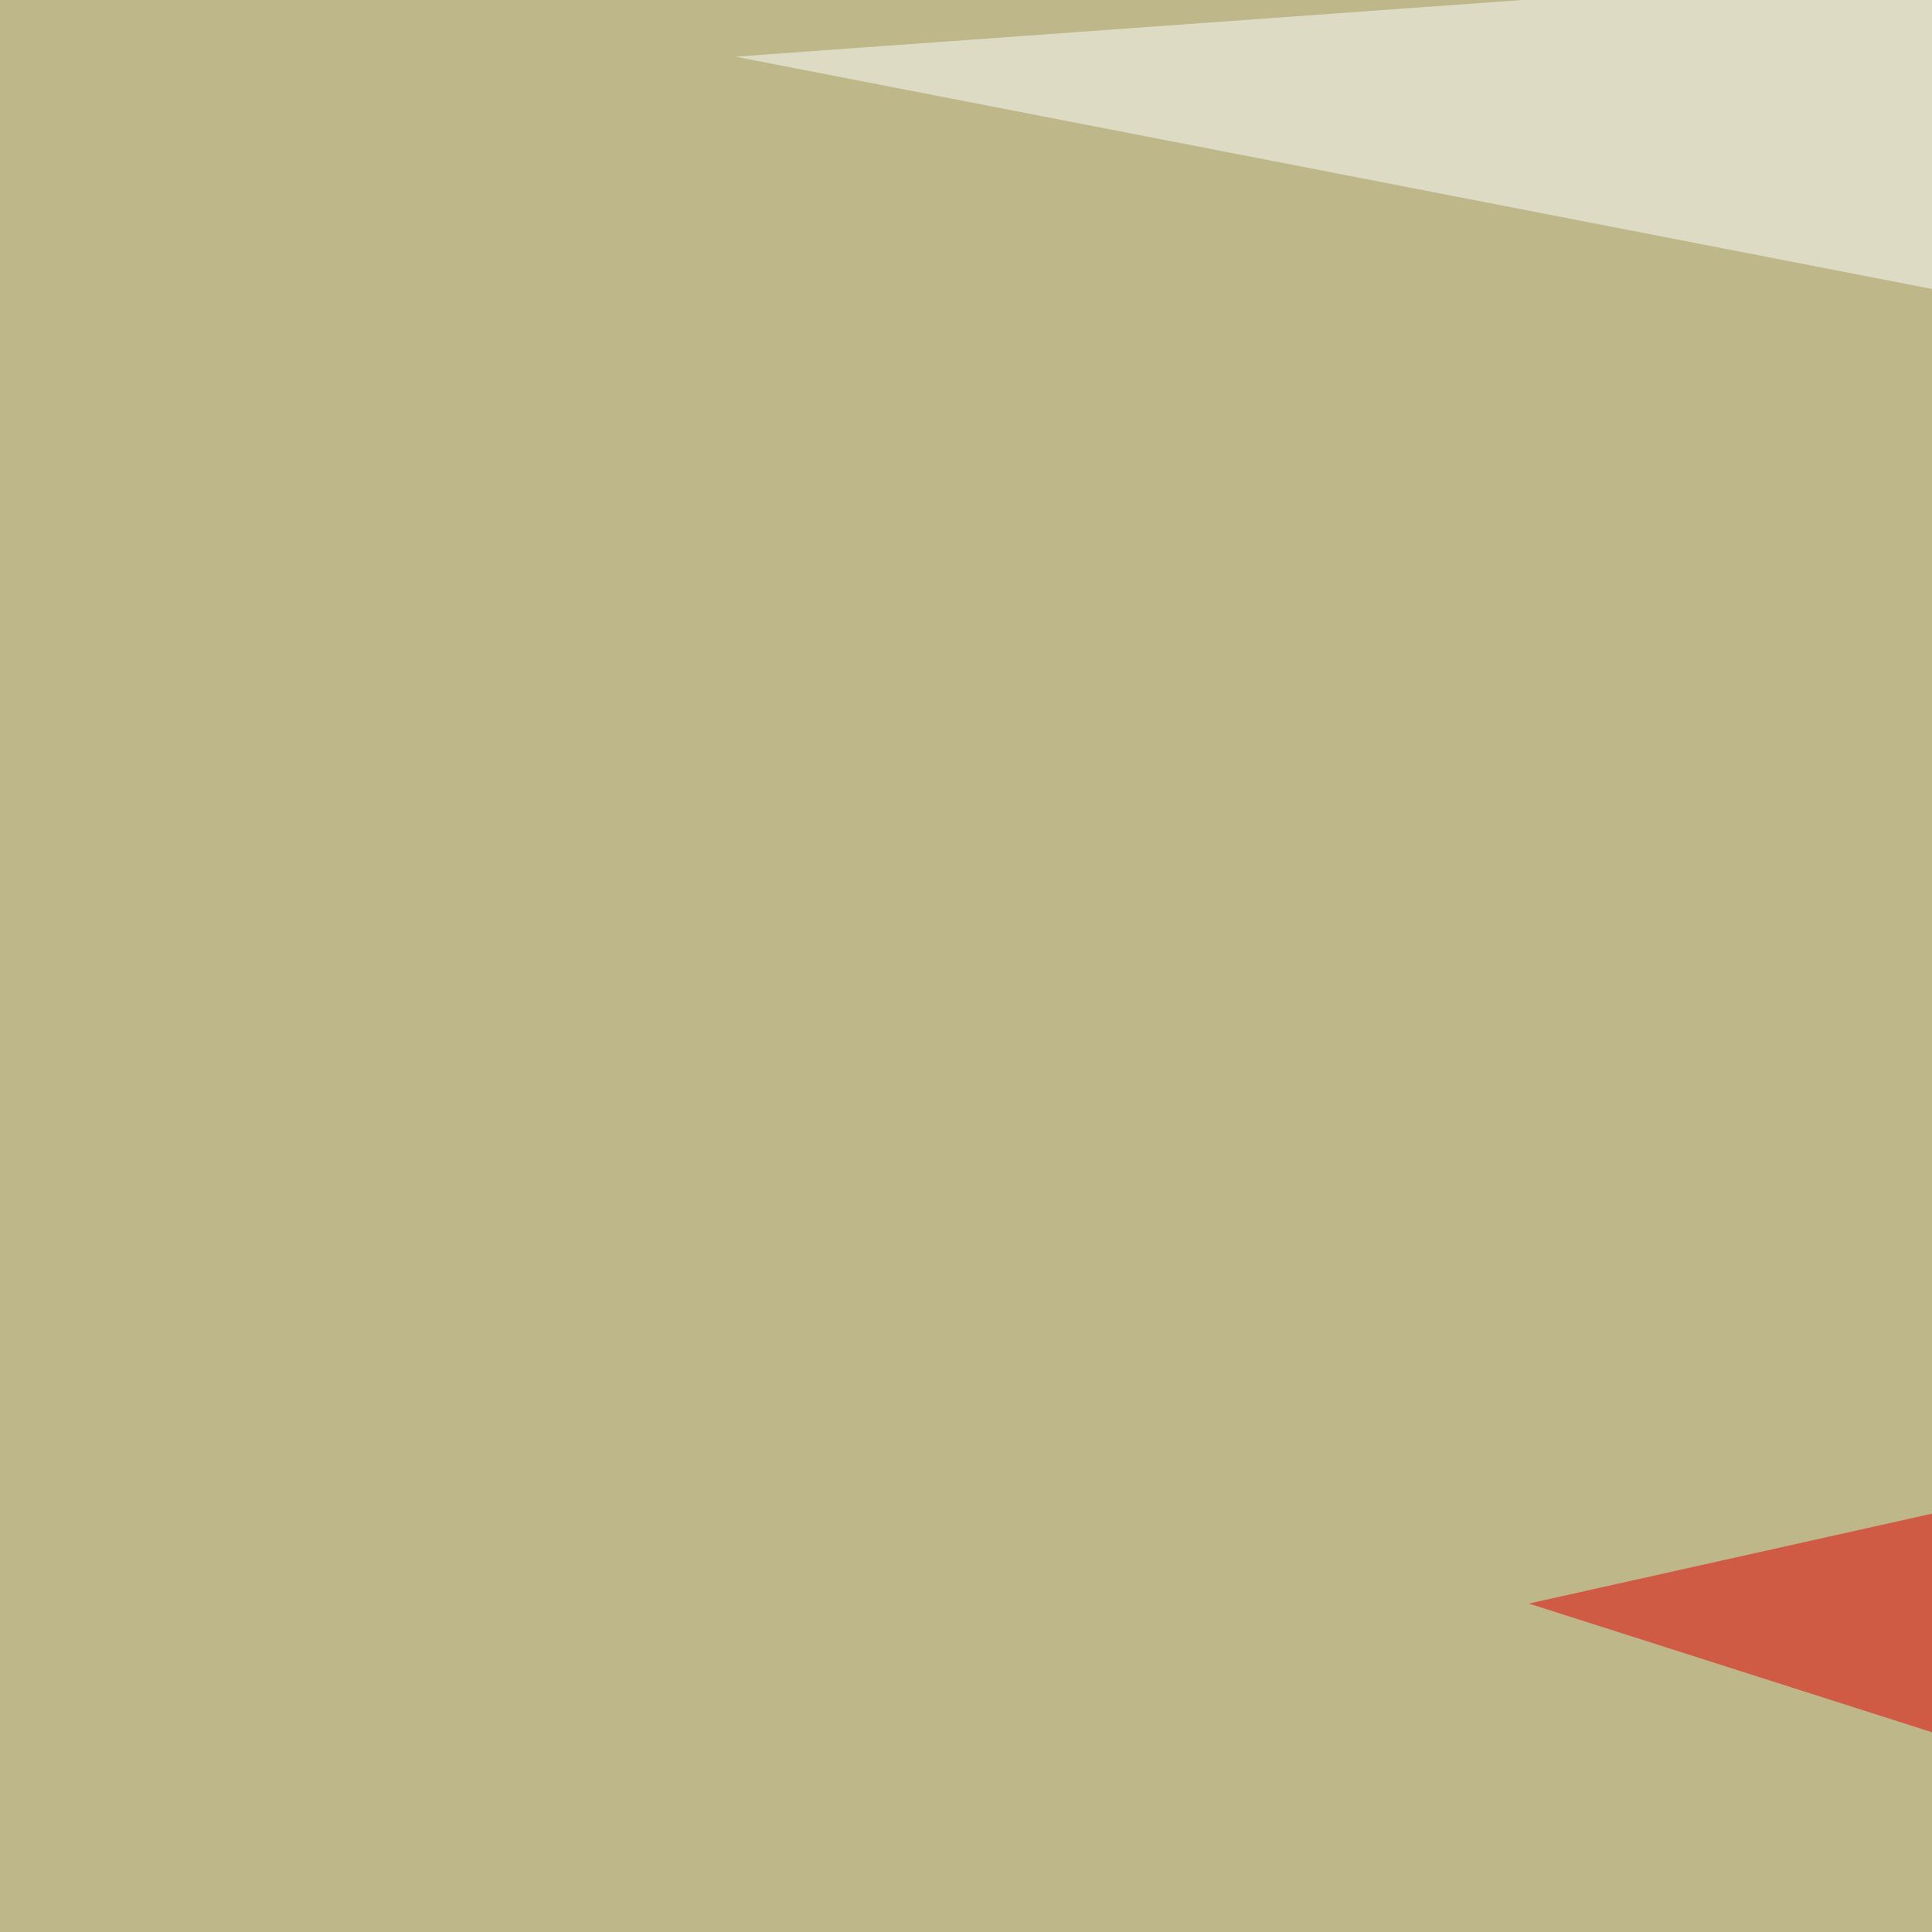 <svg xmlns="http://www.w3.org/2000/svg" width="150" height="150"><filter id="a"><feGaussianBlur stdDeviation="55"/></filter><rect width="100%" height="100%" fill="#bdb78a"/><g filter="url(#a)"><g fill-opacity=".5"><path fill="#006550" d="M139.2 666.5l565.4-486.3-691.4 52.7z"/><path fill="#e40000" d="M525.9 33.7l216.8 290-624-199.2z"/><path fill="#ffeb00" d="M183.1 616.7L795.4 230 558.1 698.7z"/><path fill="#fff" d="M748.5-45.4L57.1 4.4l694.4 134.8z"/></g></g></svg>